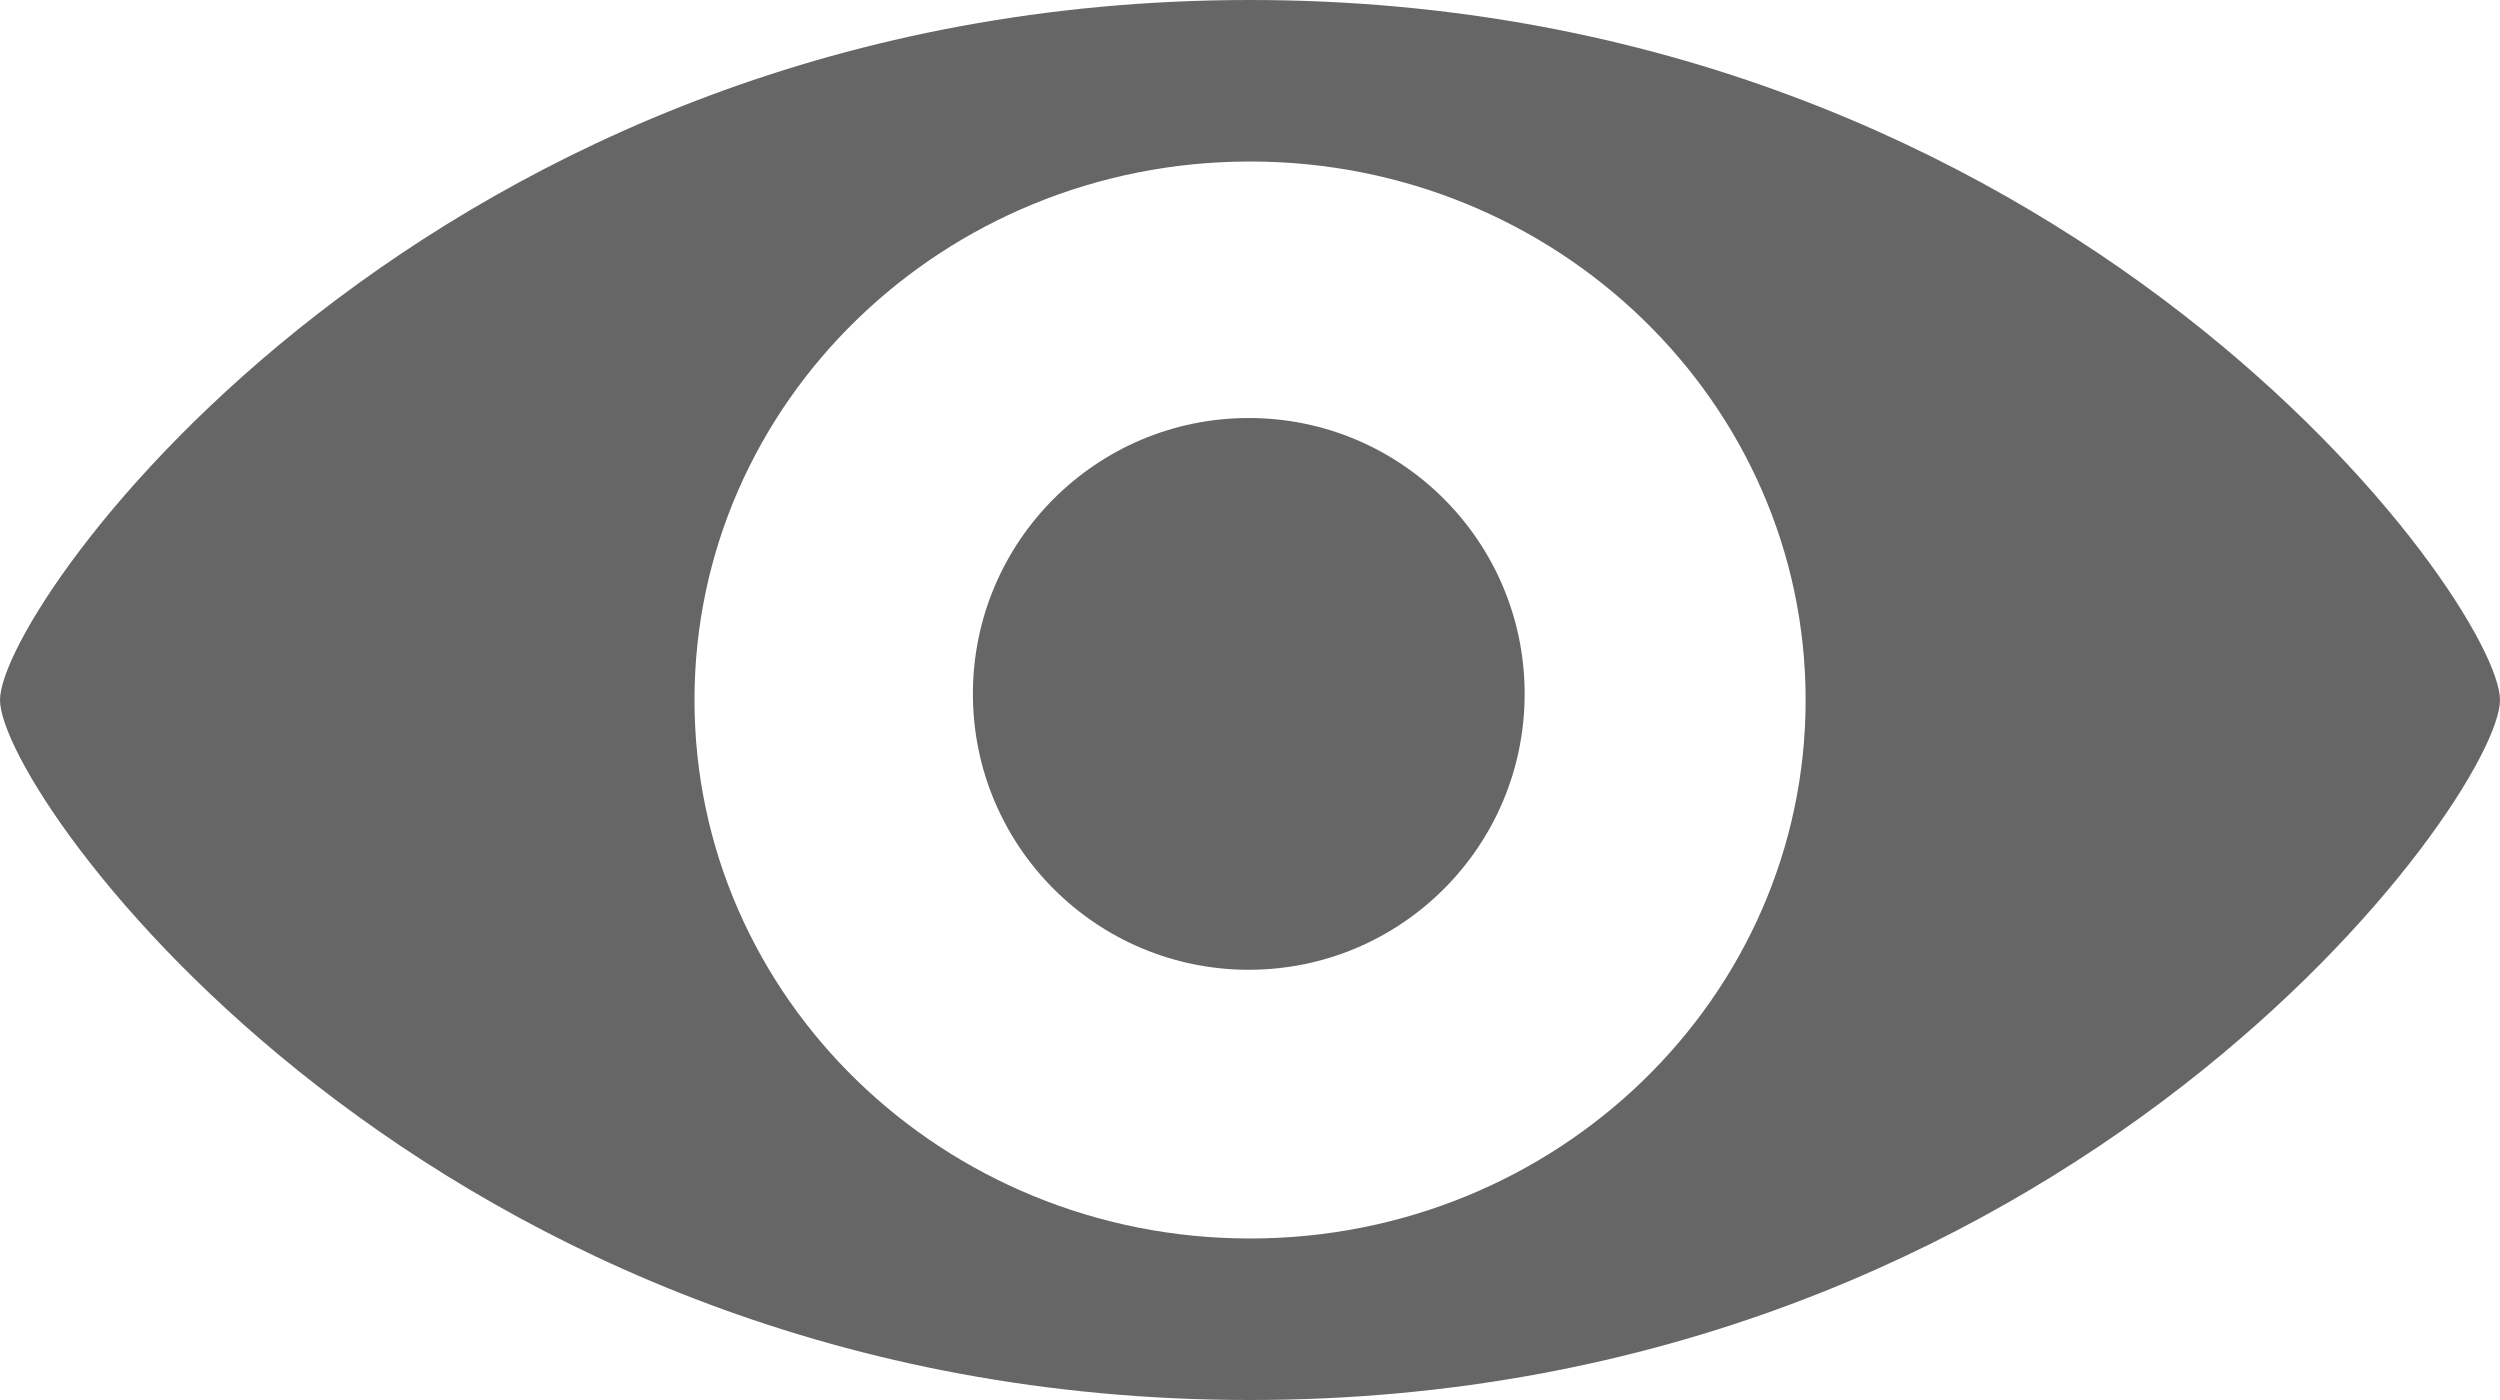 <?xml version="1.0" encoding="iso-8859-1"?>
<!-- Generator: Adobe Illustrator 15.0.2, SVG Export Plug-In . SVG Version: 6.00 Build 0)  -->
<!DOCTYPE svg PUBLIC "-//W3C//DTD SVG 1.0//EN" "http://www.w3.org/TR/2001/REC-SVG-20010904/DTD/svg10.dtd">
<svg version="1.0" id="Layer_1" xmlns="http://www.w3.org/2000/svg" xmlns:xlink="http://www.w3.org/1999/xlink" x="0px" y="0px"
	 width="1024px" height="573.439px" viewBox="0 225.28 1024 573.439" enable-background="new 0 225.28 1024 573.439"
	 xml:space="preserve">
<path fill="#666" d="M512,225.28C176.077,225.28,0,472.73,0,512s176.077,286.72,512,286.72S1024,551.27,1024,512S847.923,225.28,512,225.28
	L512,225.28z M512,732.57c-125.645,0-227.533-98.767-227.533-220.57c0-121.805,101.889-220.57,227.533-220.57
	c125.696,0,227.584,98.765,227.584,220.57C739.584,633.805,637.696,732.57,512,732.57z"/>
<circle fill="#666" cx="511.5" cy="509.5" r="113"/>
</svg>
